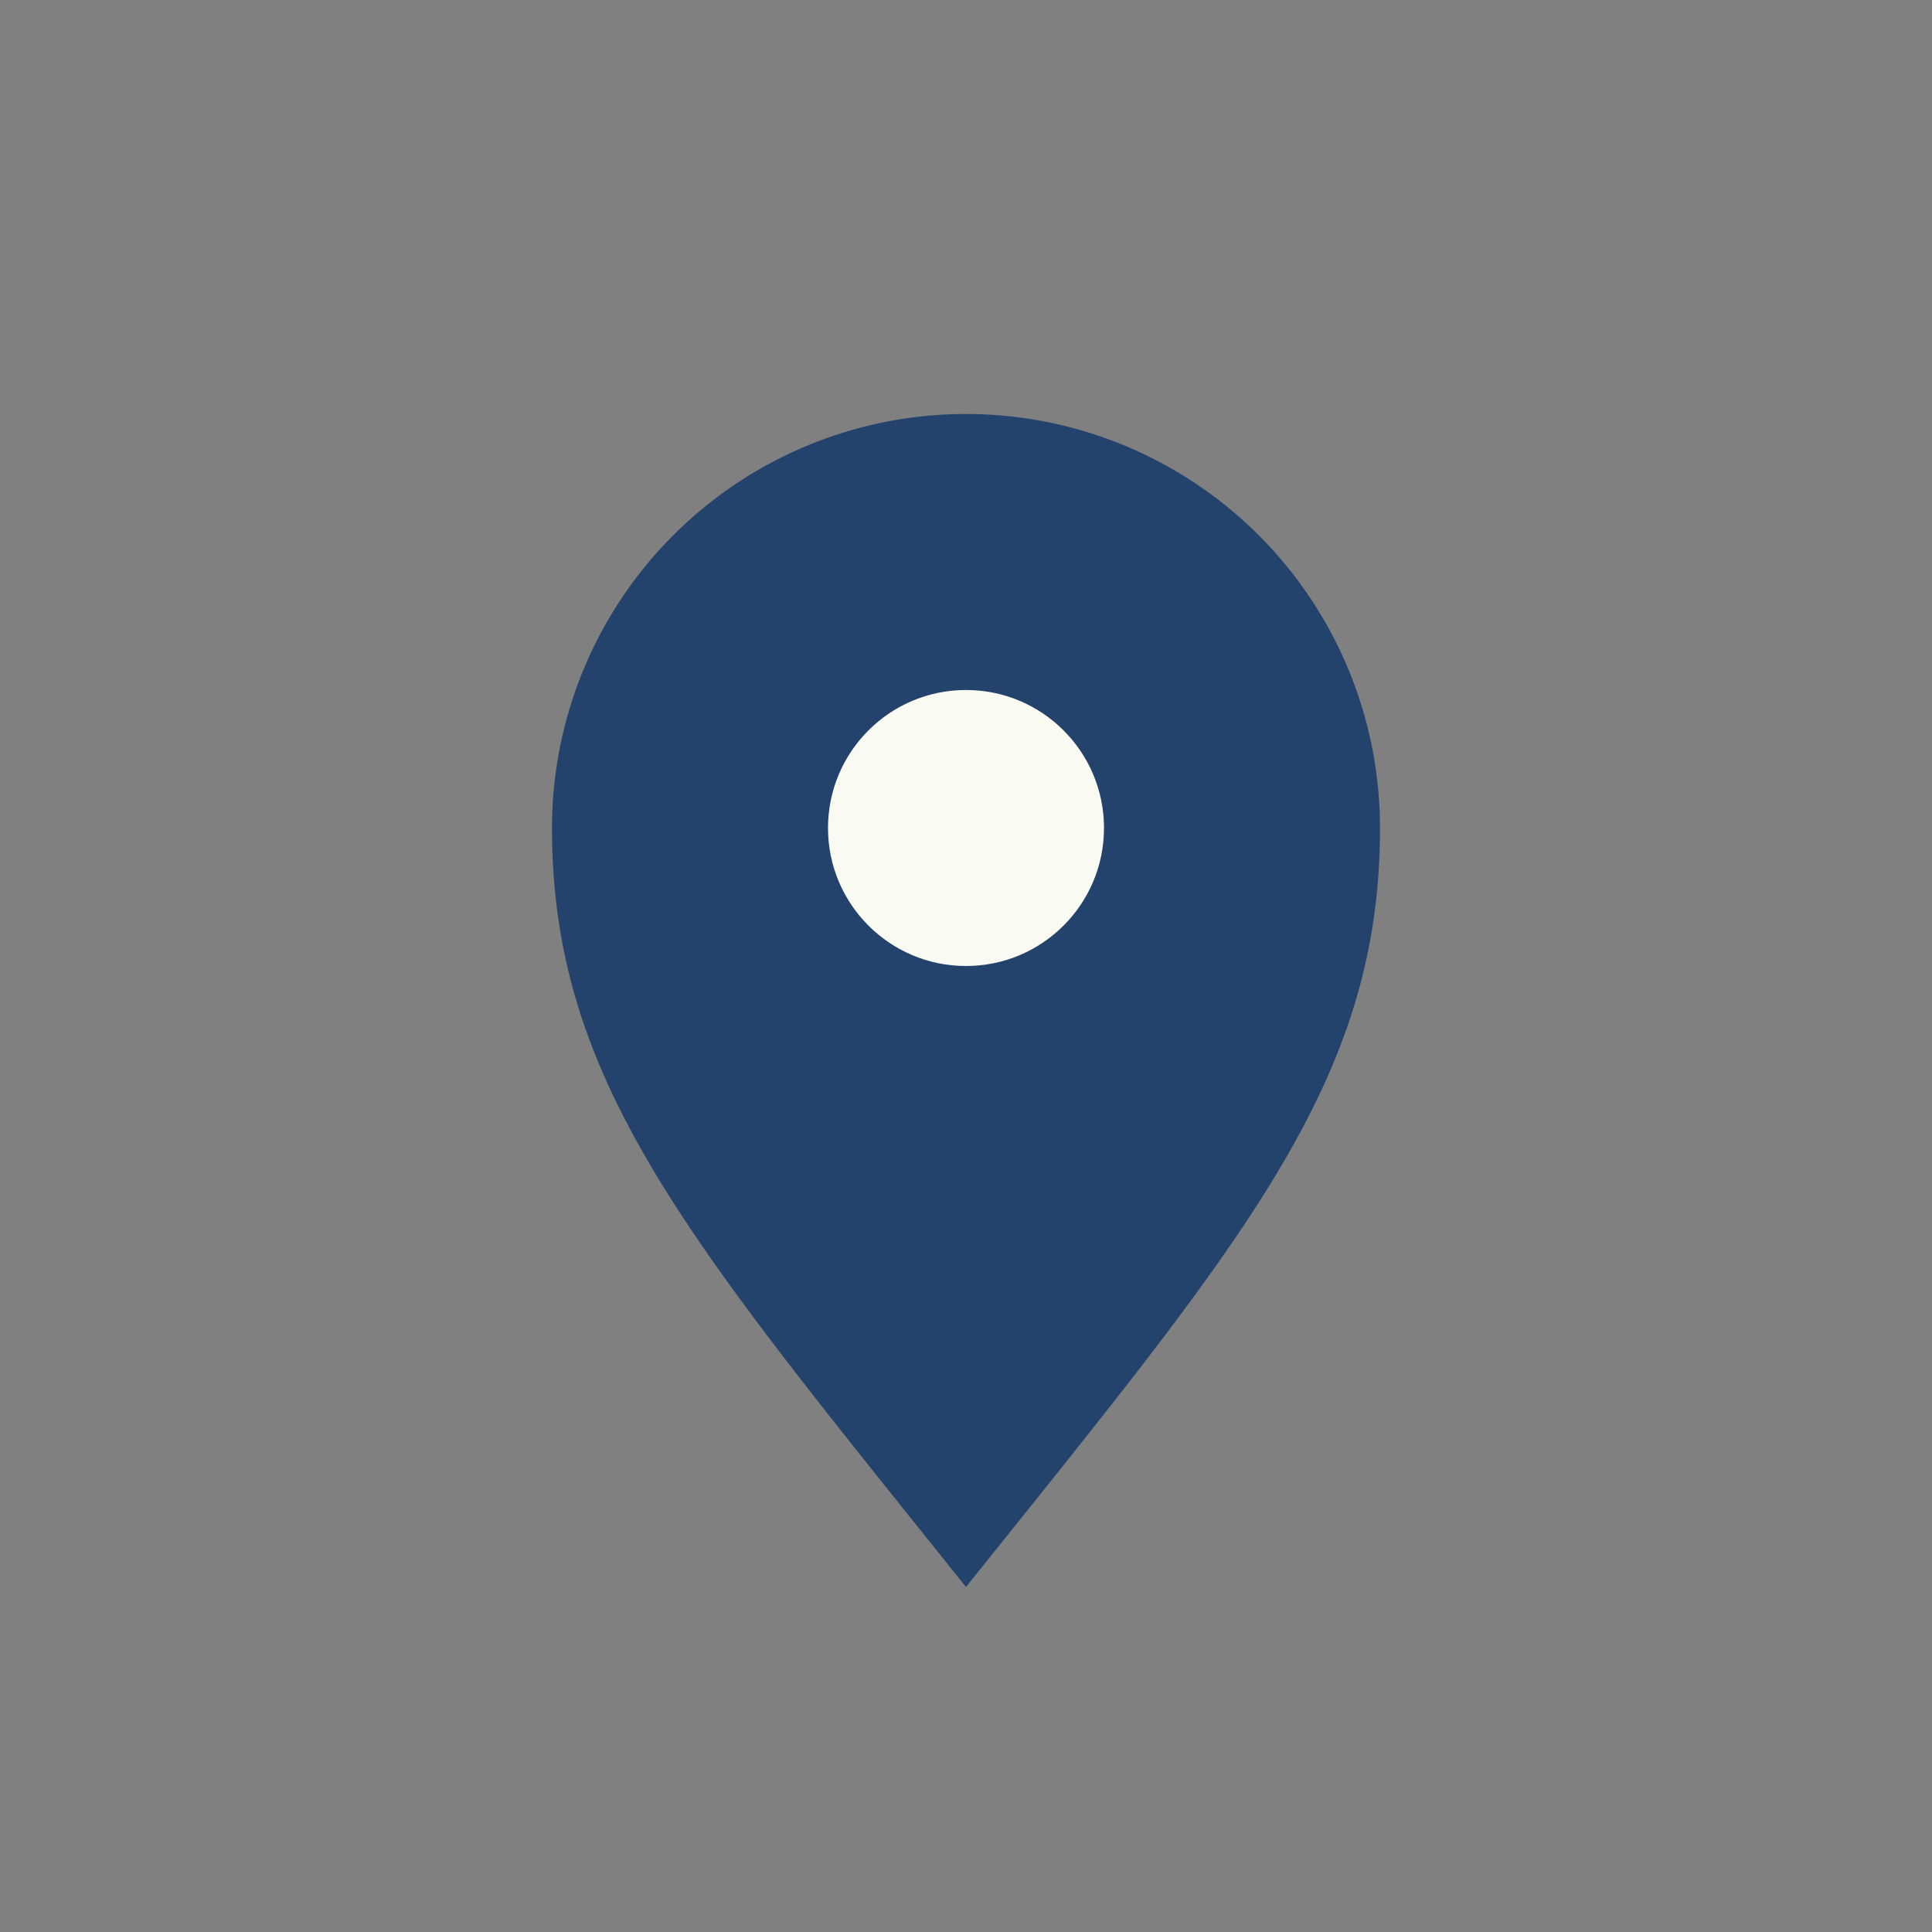 <?xml version="1.0" encoding="UTF-8"?>
<svg xmlns="http://www.w3.org/2000/svg" width="28" height="28" viewBox="0 0 28 28"><rect x="0" y="0" width="28" height="28" fill="#808080" stroke="none"/><path d="M14 23c-4-5-6-7.3-6-11A6 6 0 0 1 20 12c0 3.7-2 6-6 11z" fill="#23436C"/><circle cx="14" cy="12" r="2" fill="#F9FAF2"/></svg>